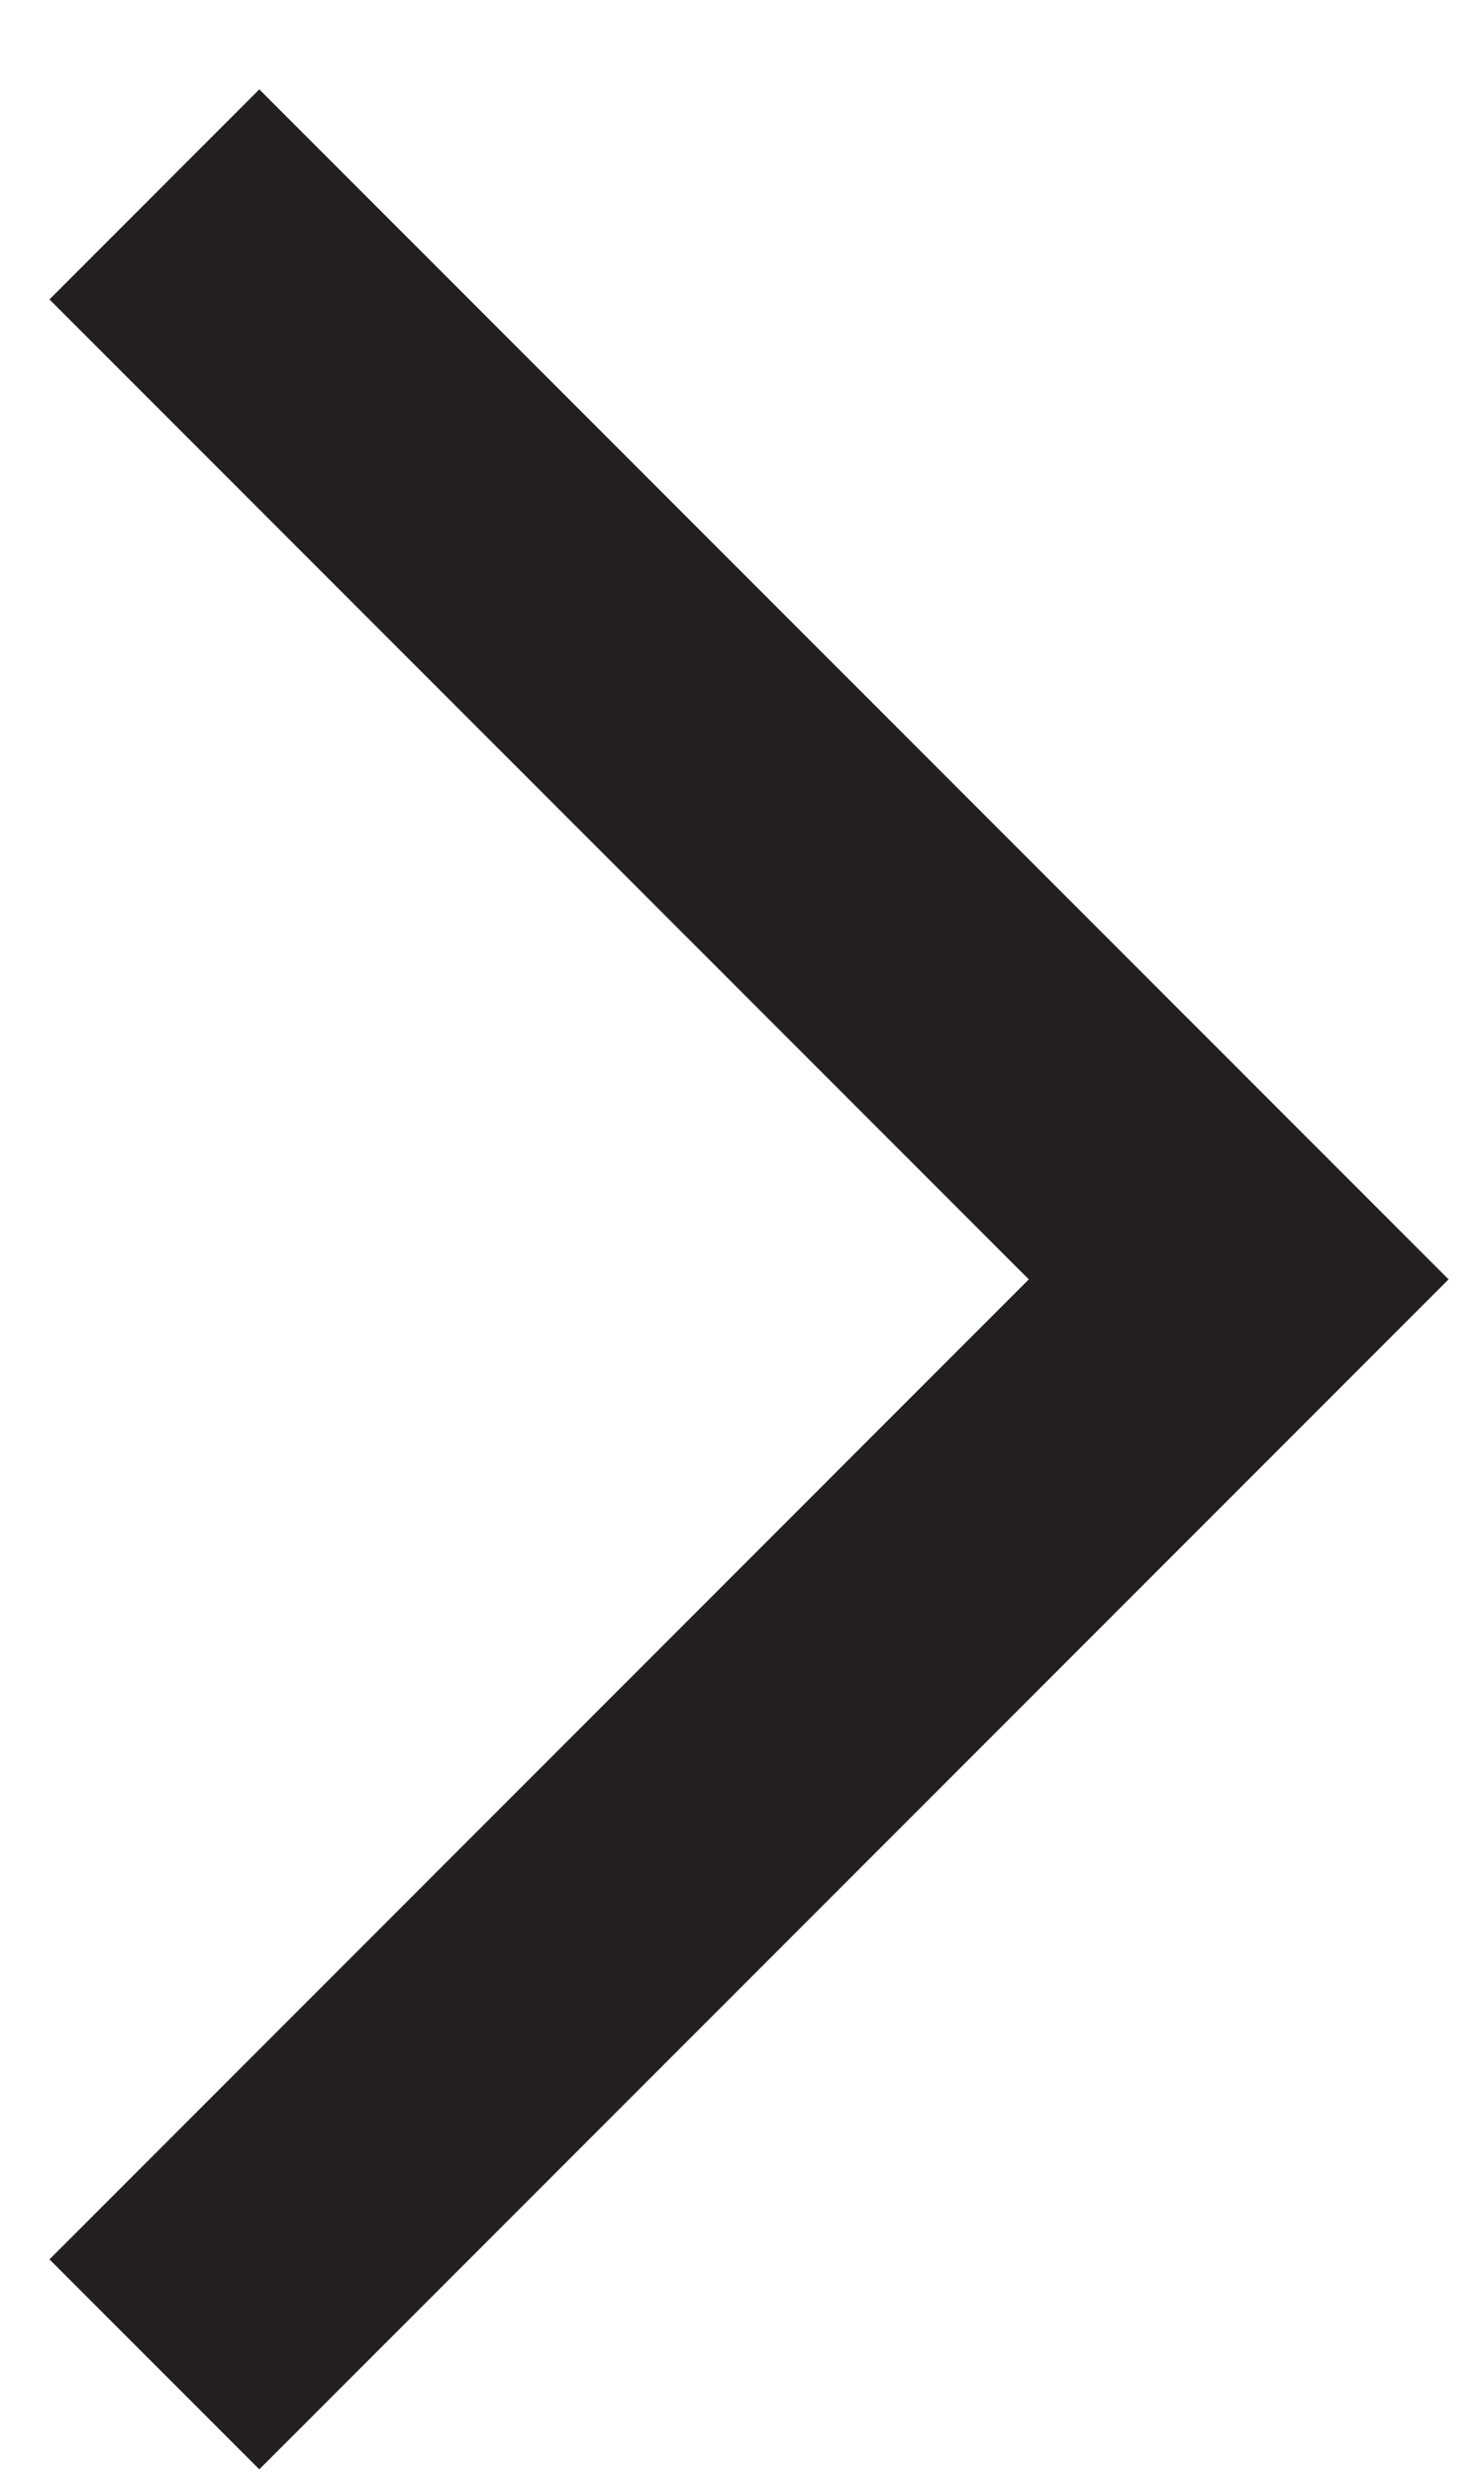 <svg width="15" height="25" viewBox="0 0 15 25" fill="none" xmlns="http://www.w3.org/2000/svg">
<path d="M0.5 3.025L2.621 0.903L14.642 12.924L2.621 24.945L0.5 22.824L10.399 12.924L0.5 3.025Z" fill="#231E20"/>
</svg>
